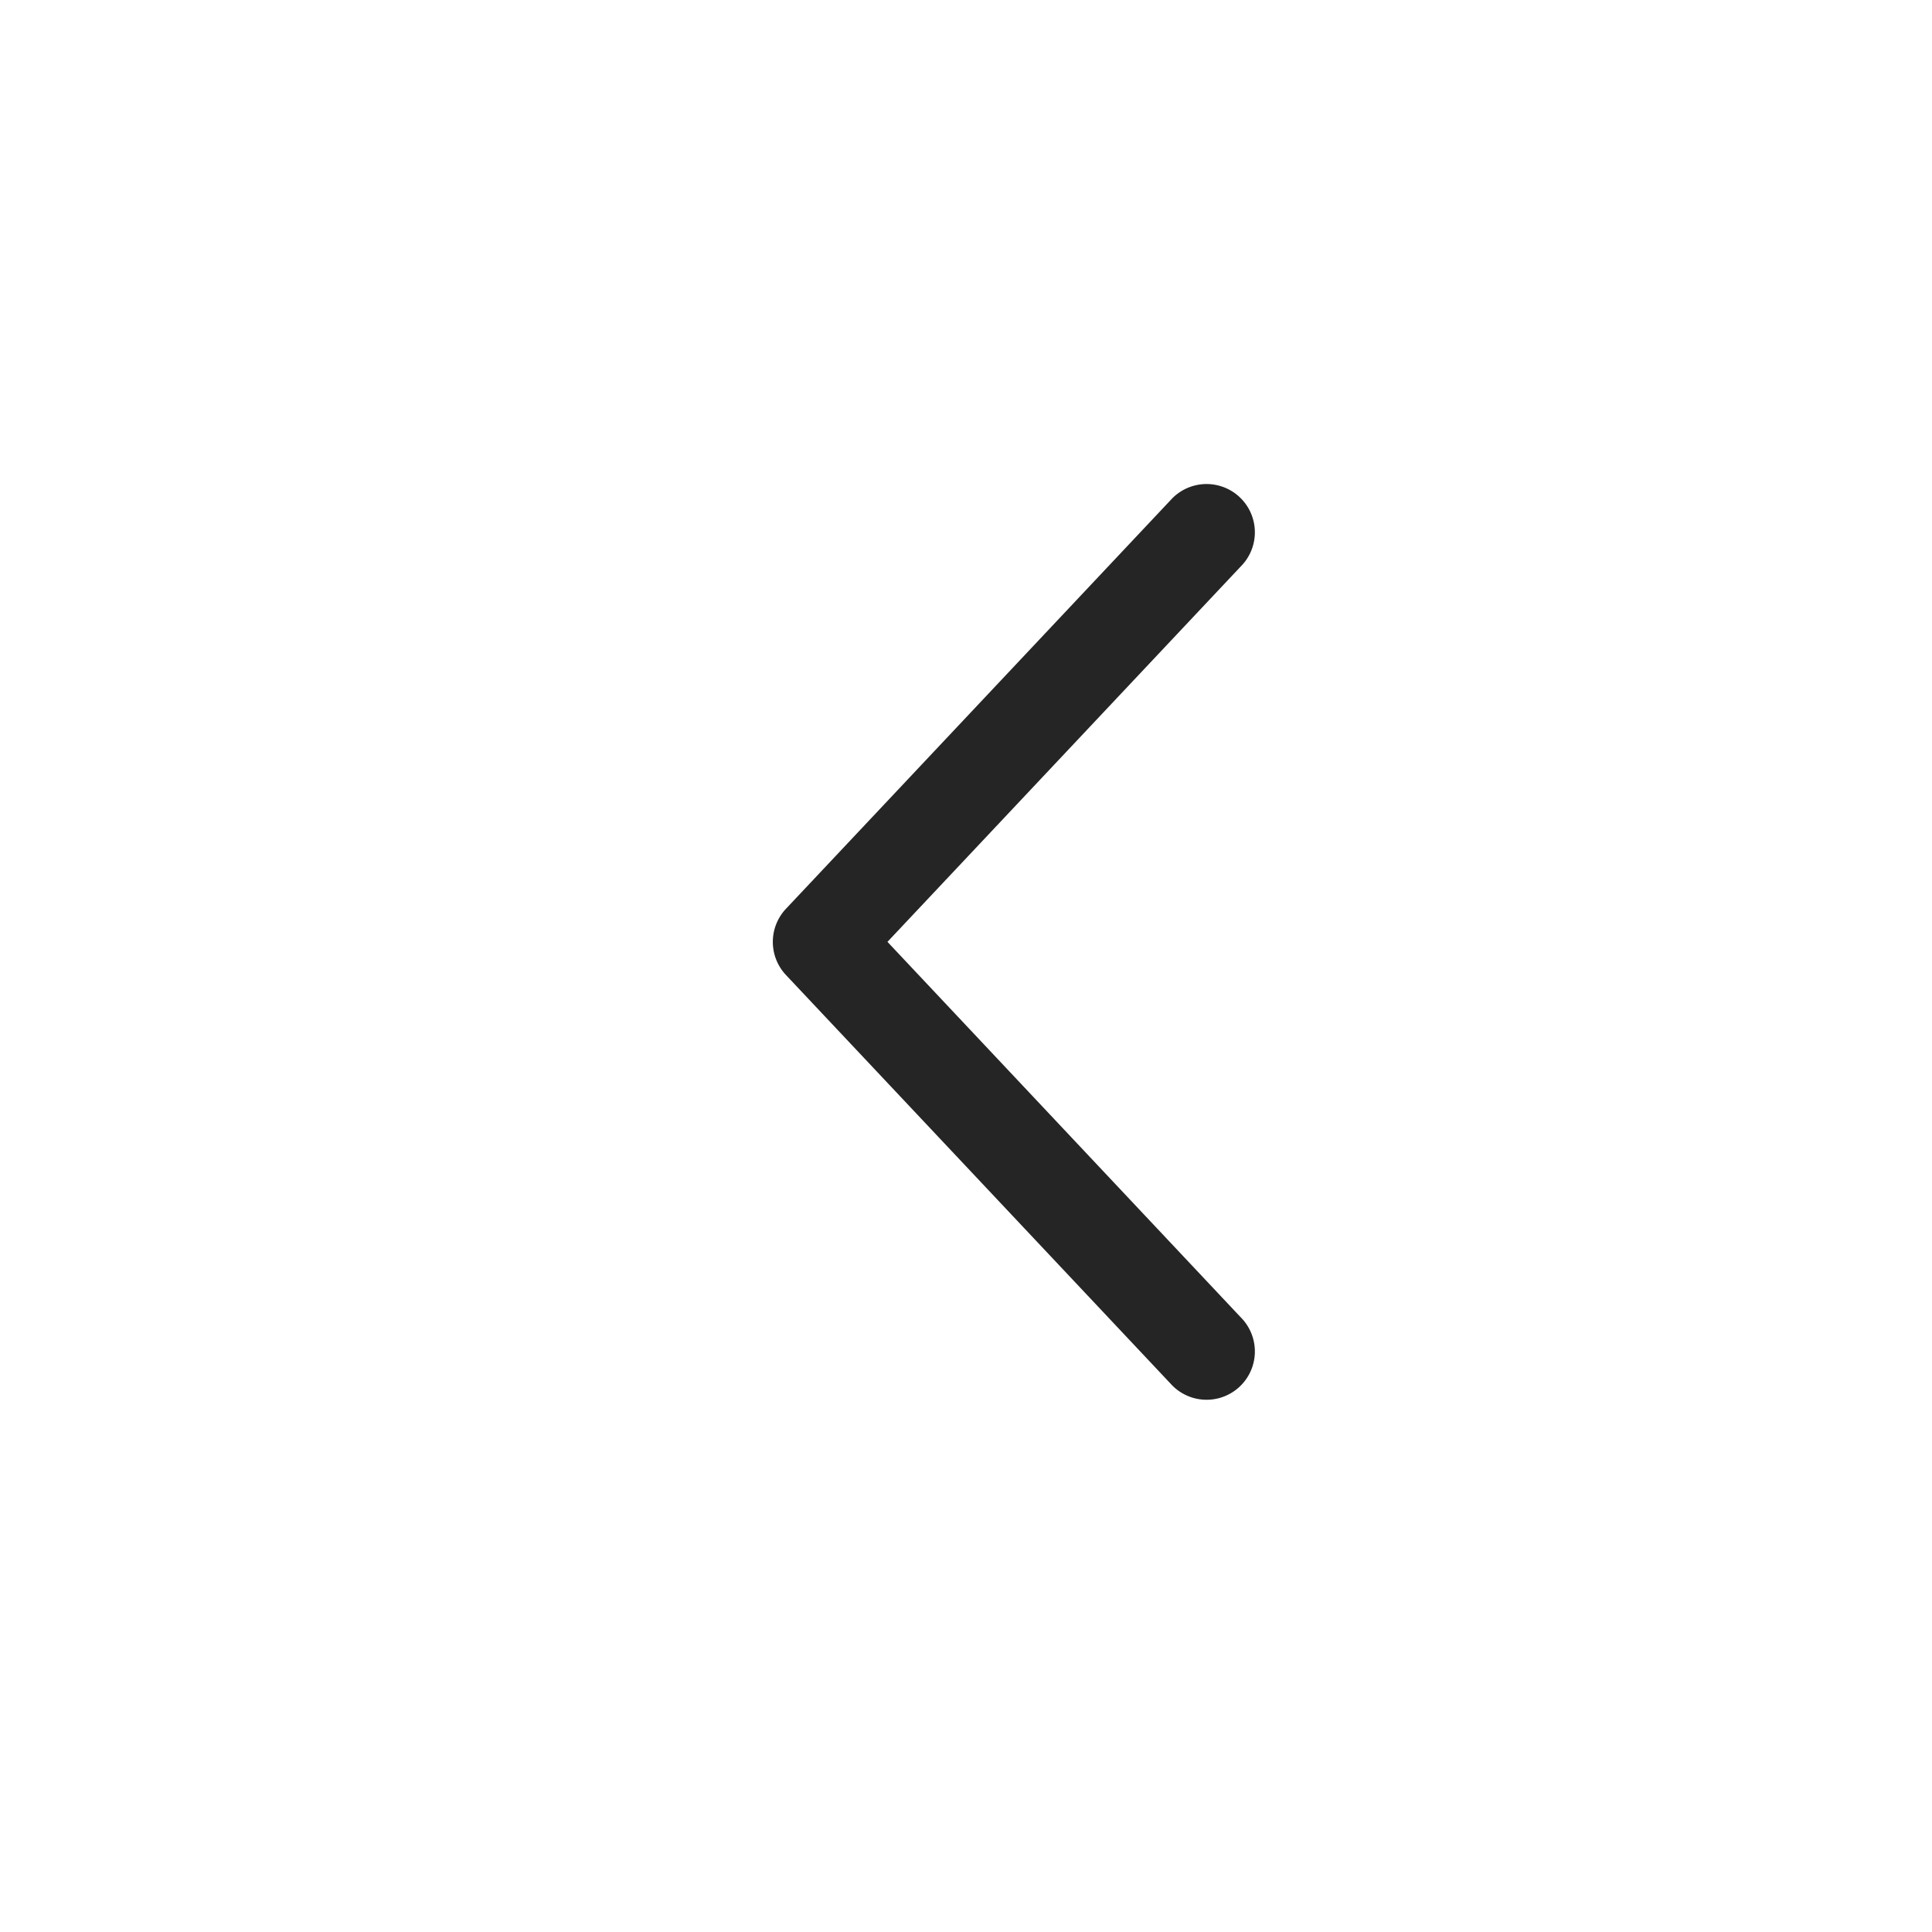 <svg xmlns="http://www.w3.org/2000/svg" width="20" height="20" viewBox="0 0 20 20">
    <path fill="#252525" fill-rule="nonzero" d="M12.864 13.658a.5.5 0 0 1-.728.685l-4-4.25a.5.5 0 0 1 0-.685l4-4.25a.5.5 0 0 1 .728.685L9.187 9.75l3.677 3.908z"/>
</svg>
